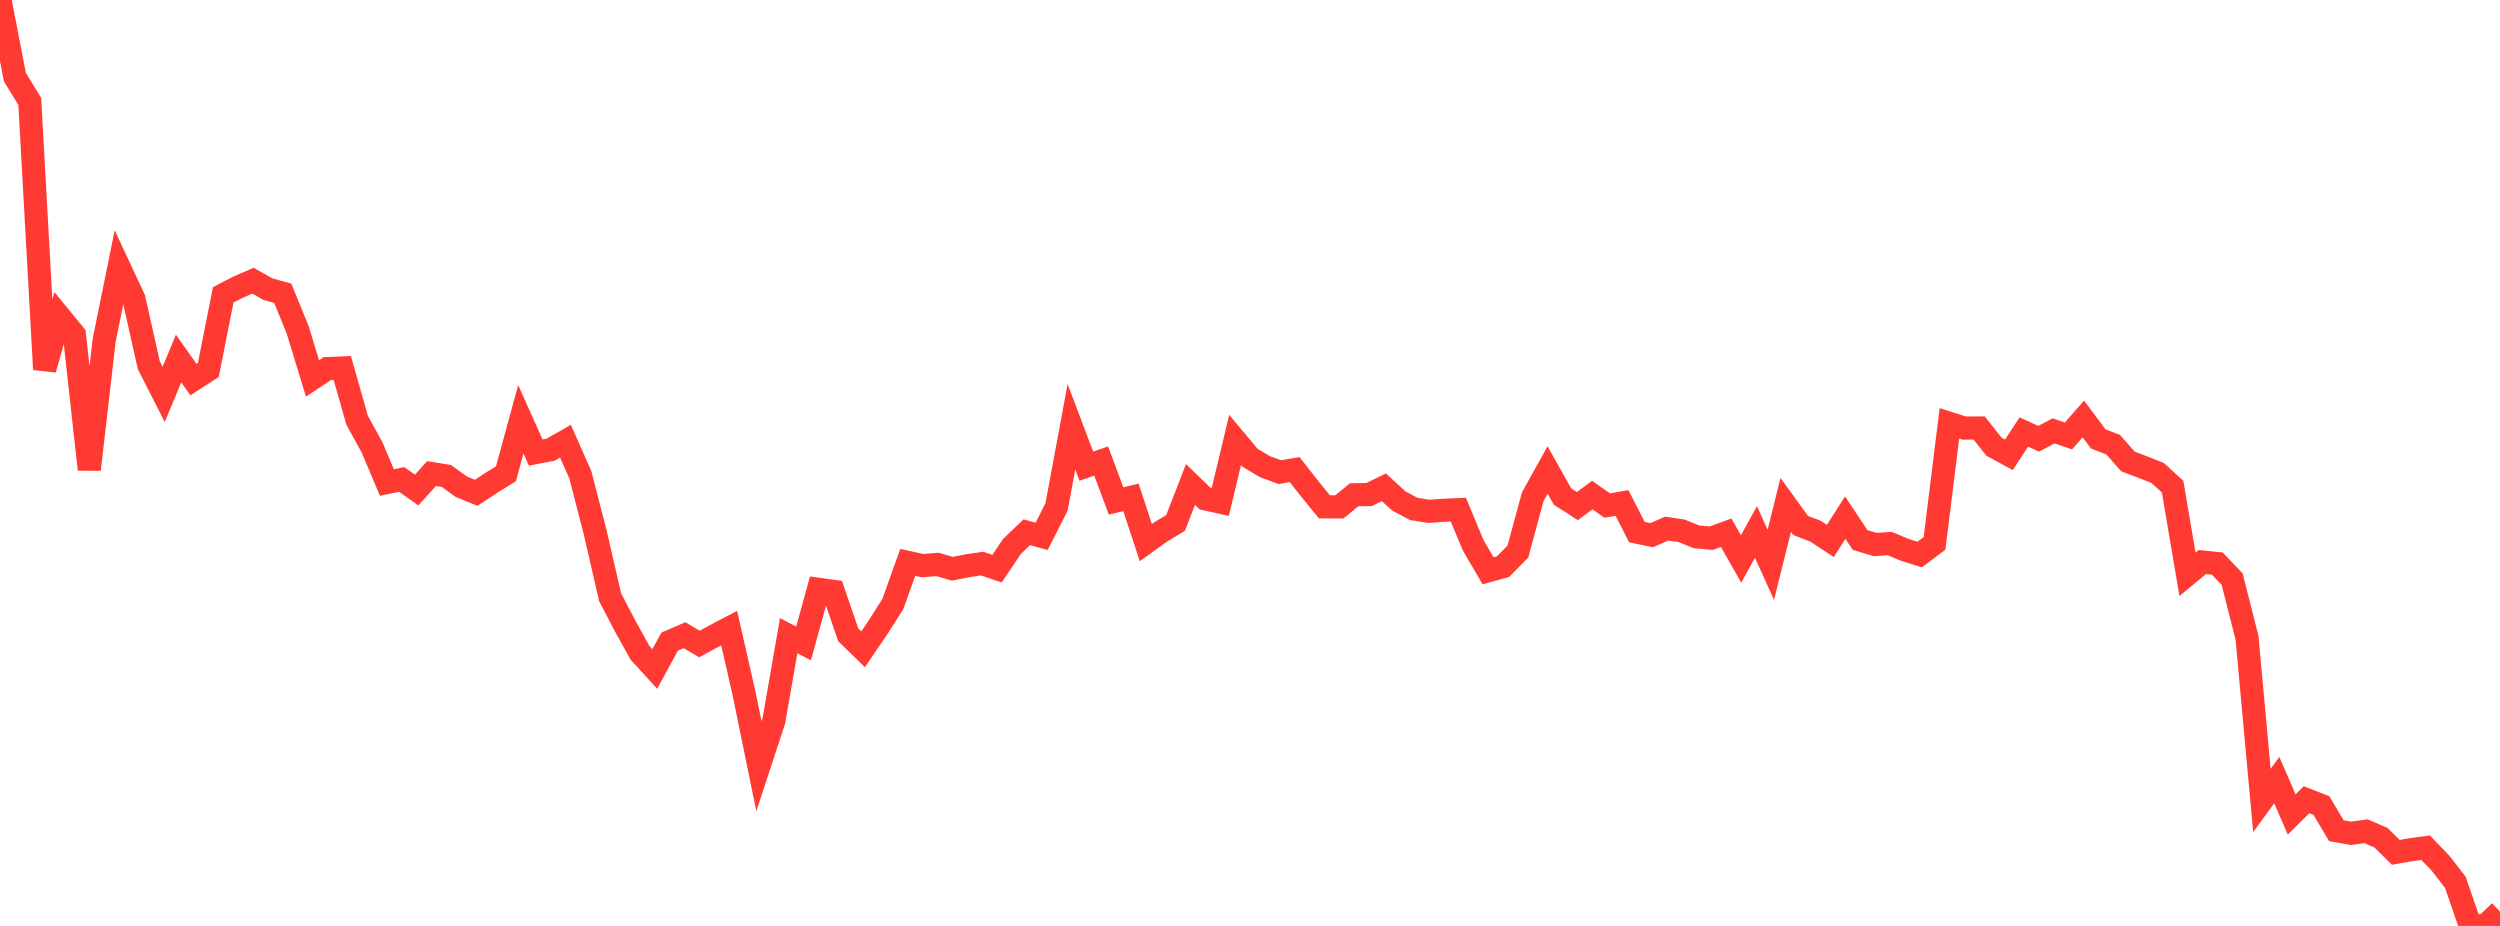 <?xml version="1.0" standalone="no"?>
<!DOCTYPE svg PUBLIC "-//W3C//DTD SVG 1.1//EN" "http://www.w3.org/Graphics/SVG/1.1/DTD/svg11.dtd">

<svg width="135" height="50" viewBox="0 0 135 50" preserveAspectRatio="none" 
  xmlns="http://www.w3.org/2000/svg"
  xmlns:xlink="http://www.w3.org/1999/xlink">


<polyline points="0.0, 0.0 0.804, 4.169 1.607, 5.474 2.411, 19.949 3.214, 17.096 4.018, 18.076 4.821, 25.351 5.625, 18.375 6.429, 14.415 7.232, 16.137 8.036, 19.721 8.839, 21.299 9.643, 19.36 10.446, 20.498 11.25, 19.977 12.054, 15.92 12.857, 15.506 13.661, 15.157 14.464, 15.611 15.268, 15.837 16.071, 17.801 16.875, 20.435 17.679, 19.902 18.482, 19.869 19.286, 22.696 20.089, 24.155 20.893, 26.057 21.696, 25.892 22.5, 26.462 23.304, 25.572 24.107, 25.702 24.911, 26.285 25.714, 26.611 26.518, 26.081 27.321, 25.584 28.125, 22.642 28.929, 24.439 29.732, 24.283 30.536, 23.826 31.339, 25.64 32.143, 28.758 32.946, 32.25 33.75, 33.79 34.554, 35.242 35.357, 36.125 36.161, 34.647 36.964, 34.3 37.768, 34.776 38.571, 34.338 39.375, 33.918 40.179, 37.448 40.982, 41.374 41.786, 38.929 42.589, 34.327 43.393, 34.746 44.196, 31.823 45.0, 31.934 45.804, 34.28 46.607, 35.06 47.411, 33.88 48.214, 32.613 49.018, 30.369 49.821, 30.545 50.625, 30.48 51.429, 30.714 52.232, 30.552 53.036, 30.434 53.839, 30.707 54.643, 29.513 55.446, 28.741 56.25, 28.962 57.054, 27.374 57.857, 23.047 58.661, 25.173 59.464, 24.897 60.268, 27.052 61.071, 26.858 61.875, 29.301 62.679, 28.722 63.482, 28.239 64.286, 26.164 65.089, 26.938 65.893, 27.116 66.696, 23.758 67.5, 24.719 68.304, 25.199 69.107, 25.495 69.911, 25.359 70.714, 26.382 71.518, 27.369 72.321, 27.373 73.125, 26.719 73.929, 26.705 74.732, 26.315 75.536, 27.052 76.339, 27.48 77.143, 27.612 77.946, 27.556 78.75, 27.523 79.554, 29.449 80.357, 30.823 81.161, 30.6 81.964, 29.789 82.768, 26.827 83.571, 25.38 84.375, 26.812 85.179, 27.329 85.982, 26.733 86.786, 27.297 87.589, 27.162 88.393, 28.734 89.196, 28.9 90.0, 28.543 90.804, 28.664 91.607, 28.989 92.411, 29.061 93.214, 28.768 94.018, 30.184 94.821, 28.727 95.625, 30.501 96.429, 27.264 97.232, 28.374 98.036, 28.683 98.839, 29.21 99.643, 27.951 100.446, 29.161 101.25, 29.402 102.054, 29.354 102.857, 29.692 103.661, 29.945 104.464, 29.343 105.268, 22.862 106.071, 23.116 106.875, 23.112 107.679, 24.124 108.482, 24.56 109.286, 23.328 110.089, 23.693 110.893, 23.269 111.696, 23.541 112.5, 22.624 113.304, 23.701 114.107, 24.011 114.911, 24.921 115.714, 25.224 116.518, 25.542 117.321, 26.281 118.125, 31.015 118.929, 30.348 119.732, 30.431 120.536, 31.273 121.339, 34.444 122.143, 43.226 122.946, 42.124 123.75, 43.982 124.554, 43.186 125.357, 43.499 126.161, 44.856 126.964, 44.999 127.768, 44.887 128.571, 45.236 129.375, 46.027 130.179, 45.884 130.982, 45.776 131.786, 46.611 132.589, 47.645 133.393, 49.978 134.196, 50.0 135.0, 49.227" fill="none" stroke="#ff3a33" stroke-width="1.25"/>

</svg>
